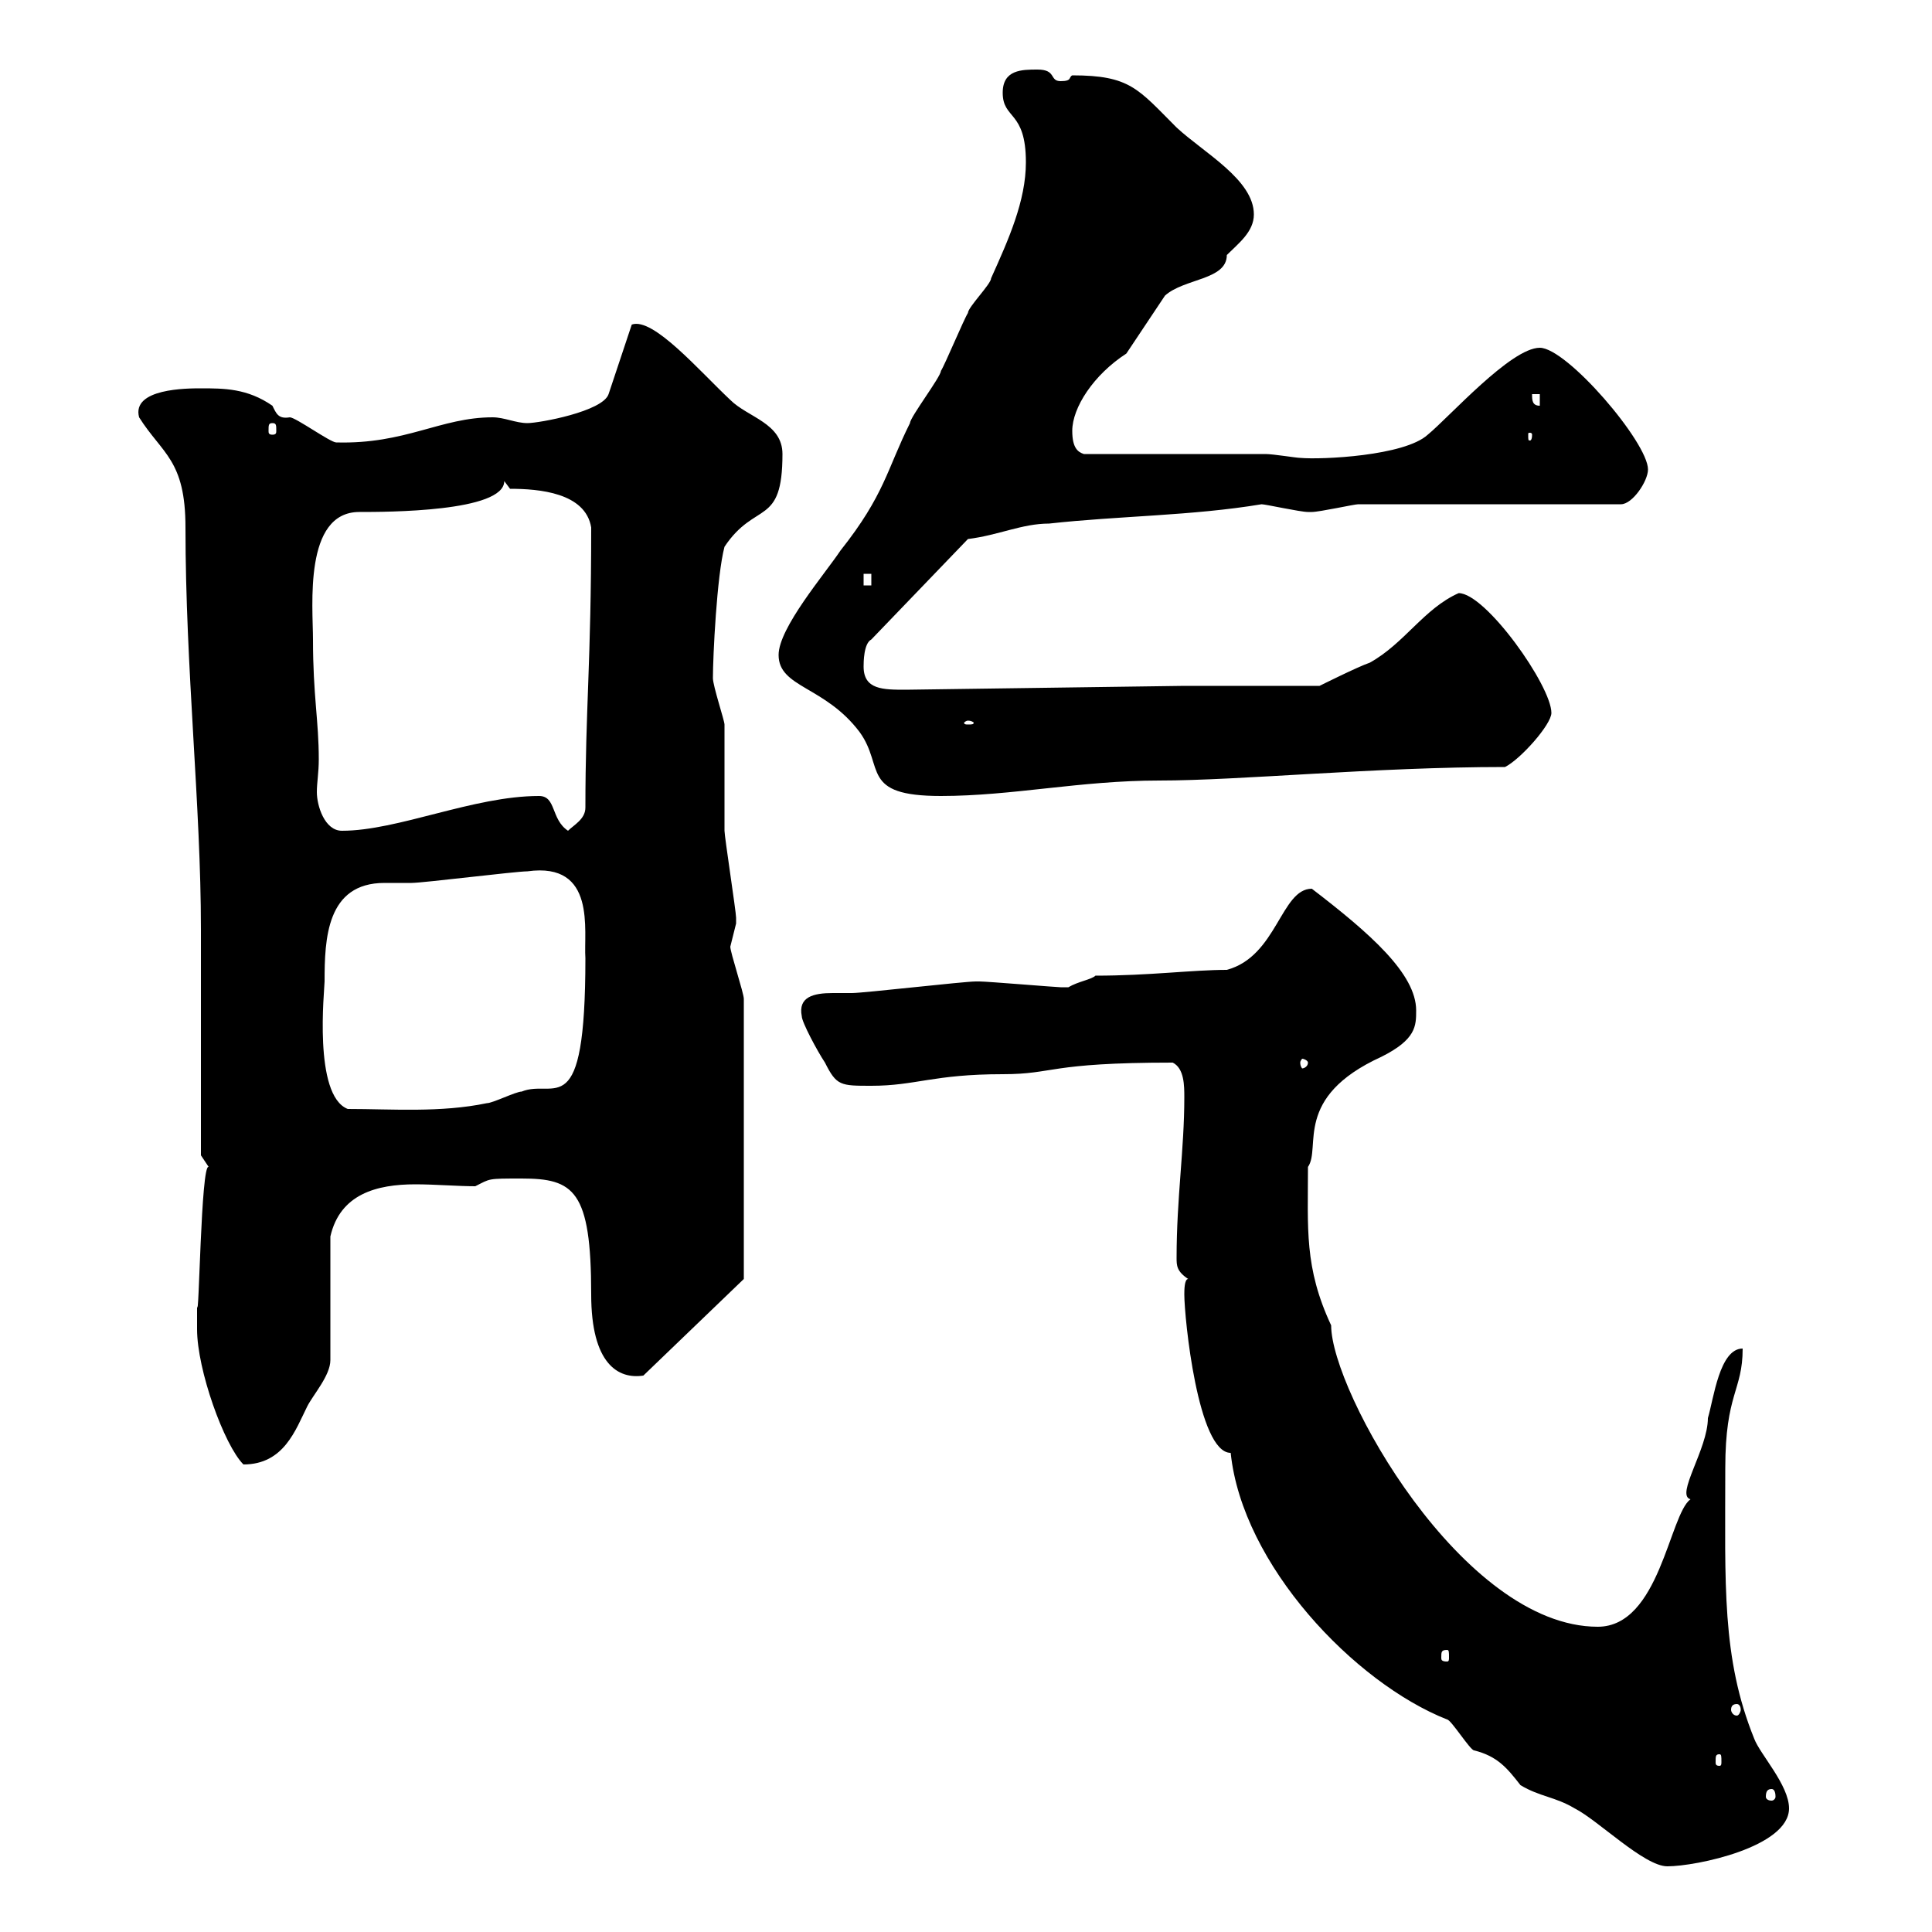 <svg xmlns="http://www.w3.org/2000/svg" xmlns:xlink="http://www.w3.org/1999/xlink" width="300" height="300"><path d="M191.10 225.60C192.90 243 210.30 261.30 224.70 267C225.30 267 228.30 271.80 228.90 271.80C232.50 272.70 234 274.50 236.10 277.20C239.10 279 241.50 279 244.50 280.80C248.10 282.60 255.30 289.80 258.90 289.80C263.40 289.80 277.80 286.80 277.80 280.80C277.80 277.20 273.30 272.40 272.40 270C267.30 257.40 267.90 246 267.90 228C267.90 216.30 270.60 216 270.60 209.40C267 209.40 266.10 217.20 265.20 220.20C265.20 225 260.10 232.20 262.50 232.80C259.20 235.20 257.70 252.60 248.10 252.60C227.10 252.60 206.70 216 206.70 205.80C202.50 196.80 203.10 190.80 203.10 181.20C205.20 178.20 200.70 170.40 214.50 164.10C219.90 161.40 219.90 159.30 219.90 156.90C219.90 151.20 212.70 144.90 203.70 138C198.90 138 198.30 148.50 190.50 150.60C185.10 150.60 178.50 151.50 170.10 151.50C169.50 152.10 167.40 152.40 165.90 153.30C164.70 153.30 164.70 153.30 164.70 153.30C164.10 153.30 153.30 152.40 152.10 152.40C152.10 152.40 152.10 152.40 151.50 152.40C149.70 152.40 134.10 154.20 132.30 154.20C131.70 154.20 130.20 154.20 129.30 154.20C126.30 154.20 123.90 154.80 124.50 157.80C124.50 158.70 126.90 163.20 128.10 165C129.90 168.60 130.50 168.60 135.30 168.60C142.20 168.60 144.90 166.80 155.70 166.80C163.80 166.80 162.60 165 182.10 165C183.90 165.90 183.90 168.60 183.90 170.40C183.90 178.50 182.70 186 182.70 195.30C182.70 196.50 182.70 197.40 184.50 198.60C183.90 198.60 183.90 200.40 183.90 201C183.90 204.60 186 225.60 191.10 225.60ZM275.10 277.80C275.40 277.80 275.70 278.10 275.70 279C275.70 279.30 275.40 279.60 275.10 279.60C274.50 279.60 274.20 279.30 274.20 279C274.20 278.10 274.50 277.80 275.10 277.80ZM267 272.40C267.30 272.40 267.30 272.70 267.30 273.60C267.30 273.90 267.30 274.20 267 274.20C266.40 274.20 266.40 273.90 266.40 273.60C266.40 272.70 266.40 272.40 267 272.40ZM269.70 264.60C270 264.60 270.30 264.90 270.30 265.50C270.30 265.80 270 266.40 269.70 266.40C269.10 266.40 268.80 265.80 268.80 265.50C268.80 264.90 269.10 264.60 269.70 264.60ZM224.70 256.20C225 256.20 225 256.50 225 257.40C225 257.70 225 258 224.70 258C223.80 258 223.80 257.70 223.80 257.40C223.80 256.50 223.80 256.20 224.70 256.20ZM30.60 206.40C30.60 212.70 34.80 224.40 37.80 227.40C44.10 227.40 45.90 222 47.70 218.40C48.60 216.60 51.30 213.60 51.30 211.20L51.30 192C52.80 185.40 58.50 183.90 64.50 183.90C67.50 183.90 71.10 184.20 73.80 184.20C76.20 183 75.60 183 81 183C89.10 183 91.80 184.80 91.80 201C91.80 211.80 96 214.20 99.90 213.60L115.50 198.60L115.50 155.10C115.50 154.20 113.40 147.90 113.40 147C113.40 147 114.30 143.40 114.30 143.40C114.30 142.50 114.30 142.50 114.30 142.50C114.30 141.60 112.50 129.90 112.50 129C112.50 127.20 112.50 114.30 112.50 112.50C112.50 111.90 110.70 106.50 110.70 105.30C110.70 102 111.30 89.40 112.50 84.90C117.30 77.70 121.50 81.90 121.50 70.50C121.50 65.70 116.10 64.80 113.40 62.10C108.60 57.60 101.40 49.20 98.10 50.40L94.50 61.20C93.60 63.90 83.70 65.70 81.90 65.70C80.10 65.70 78.30 64.80 76.50 64.80C68.40 64.80 63 69 52.20 68.70C51.30 68.70 45.90 64.80 45 64.80C43.20 65.10 42.90 64.20 42.30 63C38.40 60.30 34.80 60.30 31.20 60.30C29.10 60.30 20.40 60.30 21.60 64.80C25.20 70.50 28.80 71.40 28.80 81.90C28.80 103.80 31.20 125.10 31.20 144.30C31.20 149.70 31.20 174 31.20 179.40C31.20 179.40 32.40 181.20 32.40 181.20C31.20 180.60 30.90 205.80 30.60 202.80C30.60 202.80 30.60 205.80 30.60 206.40ZM50.40 152.40C50.40 145.80 50.70 137.10 59.70 137.10C61.20 137.10 62.70 137.10 63.90 137.10C65.70 137.10 80.10 135.30 81.90 135.30C92.70 133.80 90.60 144.60 90.90 148.80C90.90 174.90 86.10 167.40 81 169.50C80.10 169.50 76.50 171.30 75.60 171.30C68.40 172.80 60.90 172.20 54 172.20C48.60 170.10 50.40 153.60 50.40 152.40ZM203.10 165C203.10 165.60 202.50 165.90 202.20 165.90C202.20 165.90 201.90 165.60 201.90 165C201.90 164.70 202.20 164.40 202.20 164.40C202.50 164.40 203.10 164.70 203.10 165ZM48.60 99.30C48.60 94.20 47.10 79.50 55.80 79.50C60 79.50 78.30 79.50 78.30 74.70L79.20 75.90C83.70 75.90 90.90 76.50 91.80 81.90C91.80 102.90 90.90 110.10 90.90 125.40C90.90 127.20 89.10 128.10 88.20 129C85.50 127.20 86.40 123.60 83.70 123.60C73.50 123.60 61.80 129 53.10 129C50.40 129 49.20 125.10 49.20 123C49.20 121.50 49.50 120 49.50 117.90C49.50 111.90 48.60 108 48.60 99.30ZM120.90 101.70C120.90 106.80 128.10 106.50 133.50 113.70C137.40 119.10 133.50 123.60 146.10 123.60C157.20 123.60 167.70 121.20 180 121.20C192.60 121.20 213.30 119.10 233.70 119.10C236.10 117.90 240.90 112.50 240.90 110.70C240.90 106.50 230.70 92.10 226.50 92.10C221.10 94.50 218.10 99.90 212.70 102.90C210.90 103.50 204.90 106.50 204.90 106.50L183.90 106.50L140.70 107.10C137.10 107.10 134.10 107.10 134.10 103.50C134.10 102.90 134.10 99.90 135.30 99.30L150.30 83.70C155.10 83.10 158.70 81.30 162.90 81.30C173.70 80.10 185.10 80.10 195.90 78.30C196.50 78.30 201.90 79.50 203.10 79.50C203.10 79.50 203.10 79.50 203.70 79.50C204.90 79.50 210.30 78.30 210.90 78.30L251.70 78.30C253.50 78.30 255.90 74.70 255.90 72.90C255.90 68.70 243.30 54 239.10 54C234.60 54 225 64.80 221.70 67.50C218.10 70.80 205.20 71.40 201.90 71.10C201.30 71.10 197.70 70.50 196.50 70.50L168.30 70.50C167.40 70.20 166.50 69.60 166.50 66.90C166.50 63.30 169.80 58.20 174.90 54.90C175.50 54 180.30 46.80 180.90 45.90C183.90 43.20 190.50 43.50 190.50 39.60C192.30 37.80 194.70 36 194.70 33.30C194.70 27.90 186.90 23.70 182.70 19.80C176.70 13.80 175.50 11.70 166.50 11.70C165.90 12 166.50 12.60 164.70 12.60C162.90 12.60 164.10 10.80 161.10 10.80C158.70 10.80 155.70 10.80 155.70 14.40C155.70 18.60 159.30 17.10 159.30 25.20C159.30 31.20 156.60 37.20 153.90 43.20C153.90 44.10 150.30 47.70 150.30 48.60C149.70 49.50 146.70 56.70 146.10 57.60C146.10 58.50 141.30 64.80 141.30 65.70C137.70 72.90 137.40 76.80 130.50 85.50C128.10 89.10 120.90 97.50 120.90 101.70ZM150.30 111.90C150.90 111.90 151.20 112.20 151.20 112.20C151.20 112.50 150.90 112.50 150.30 112.50C150 112.50 149.70 112.50 149.70 112.20C149.70 112.20 150 111.90 150.30 111.90ZM134.10 89.10L135.30 89.10L135.30 90.90L134.10 90.90ZM237.90 67.50C237.90 68.40 237.60 68.40 237.60 68.40C237.30 68.40 237.30 68.40 237.30 67.50C237.30 67.20 237.30 67.20 237.60 67.20C237.60 67.20 237.90 67.20 237.90 67.50ZM42.30 65.70C42.90 65.70 42.90 66 42.90 66.90C42.90 67.20 42.90 67.50 42.30 67.50C41.70 67.50 41.70 67.20 41.70 66.90C41.70 66 41.70 65.70 42.30 65.70ZM237.90 61.20L239.10 61.20L239.10 63C237.90 63 237.90 62.10 237.90 61.20Z"/></svg>